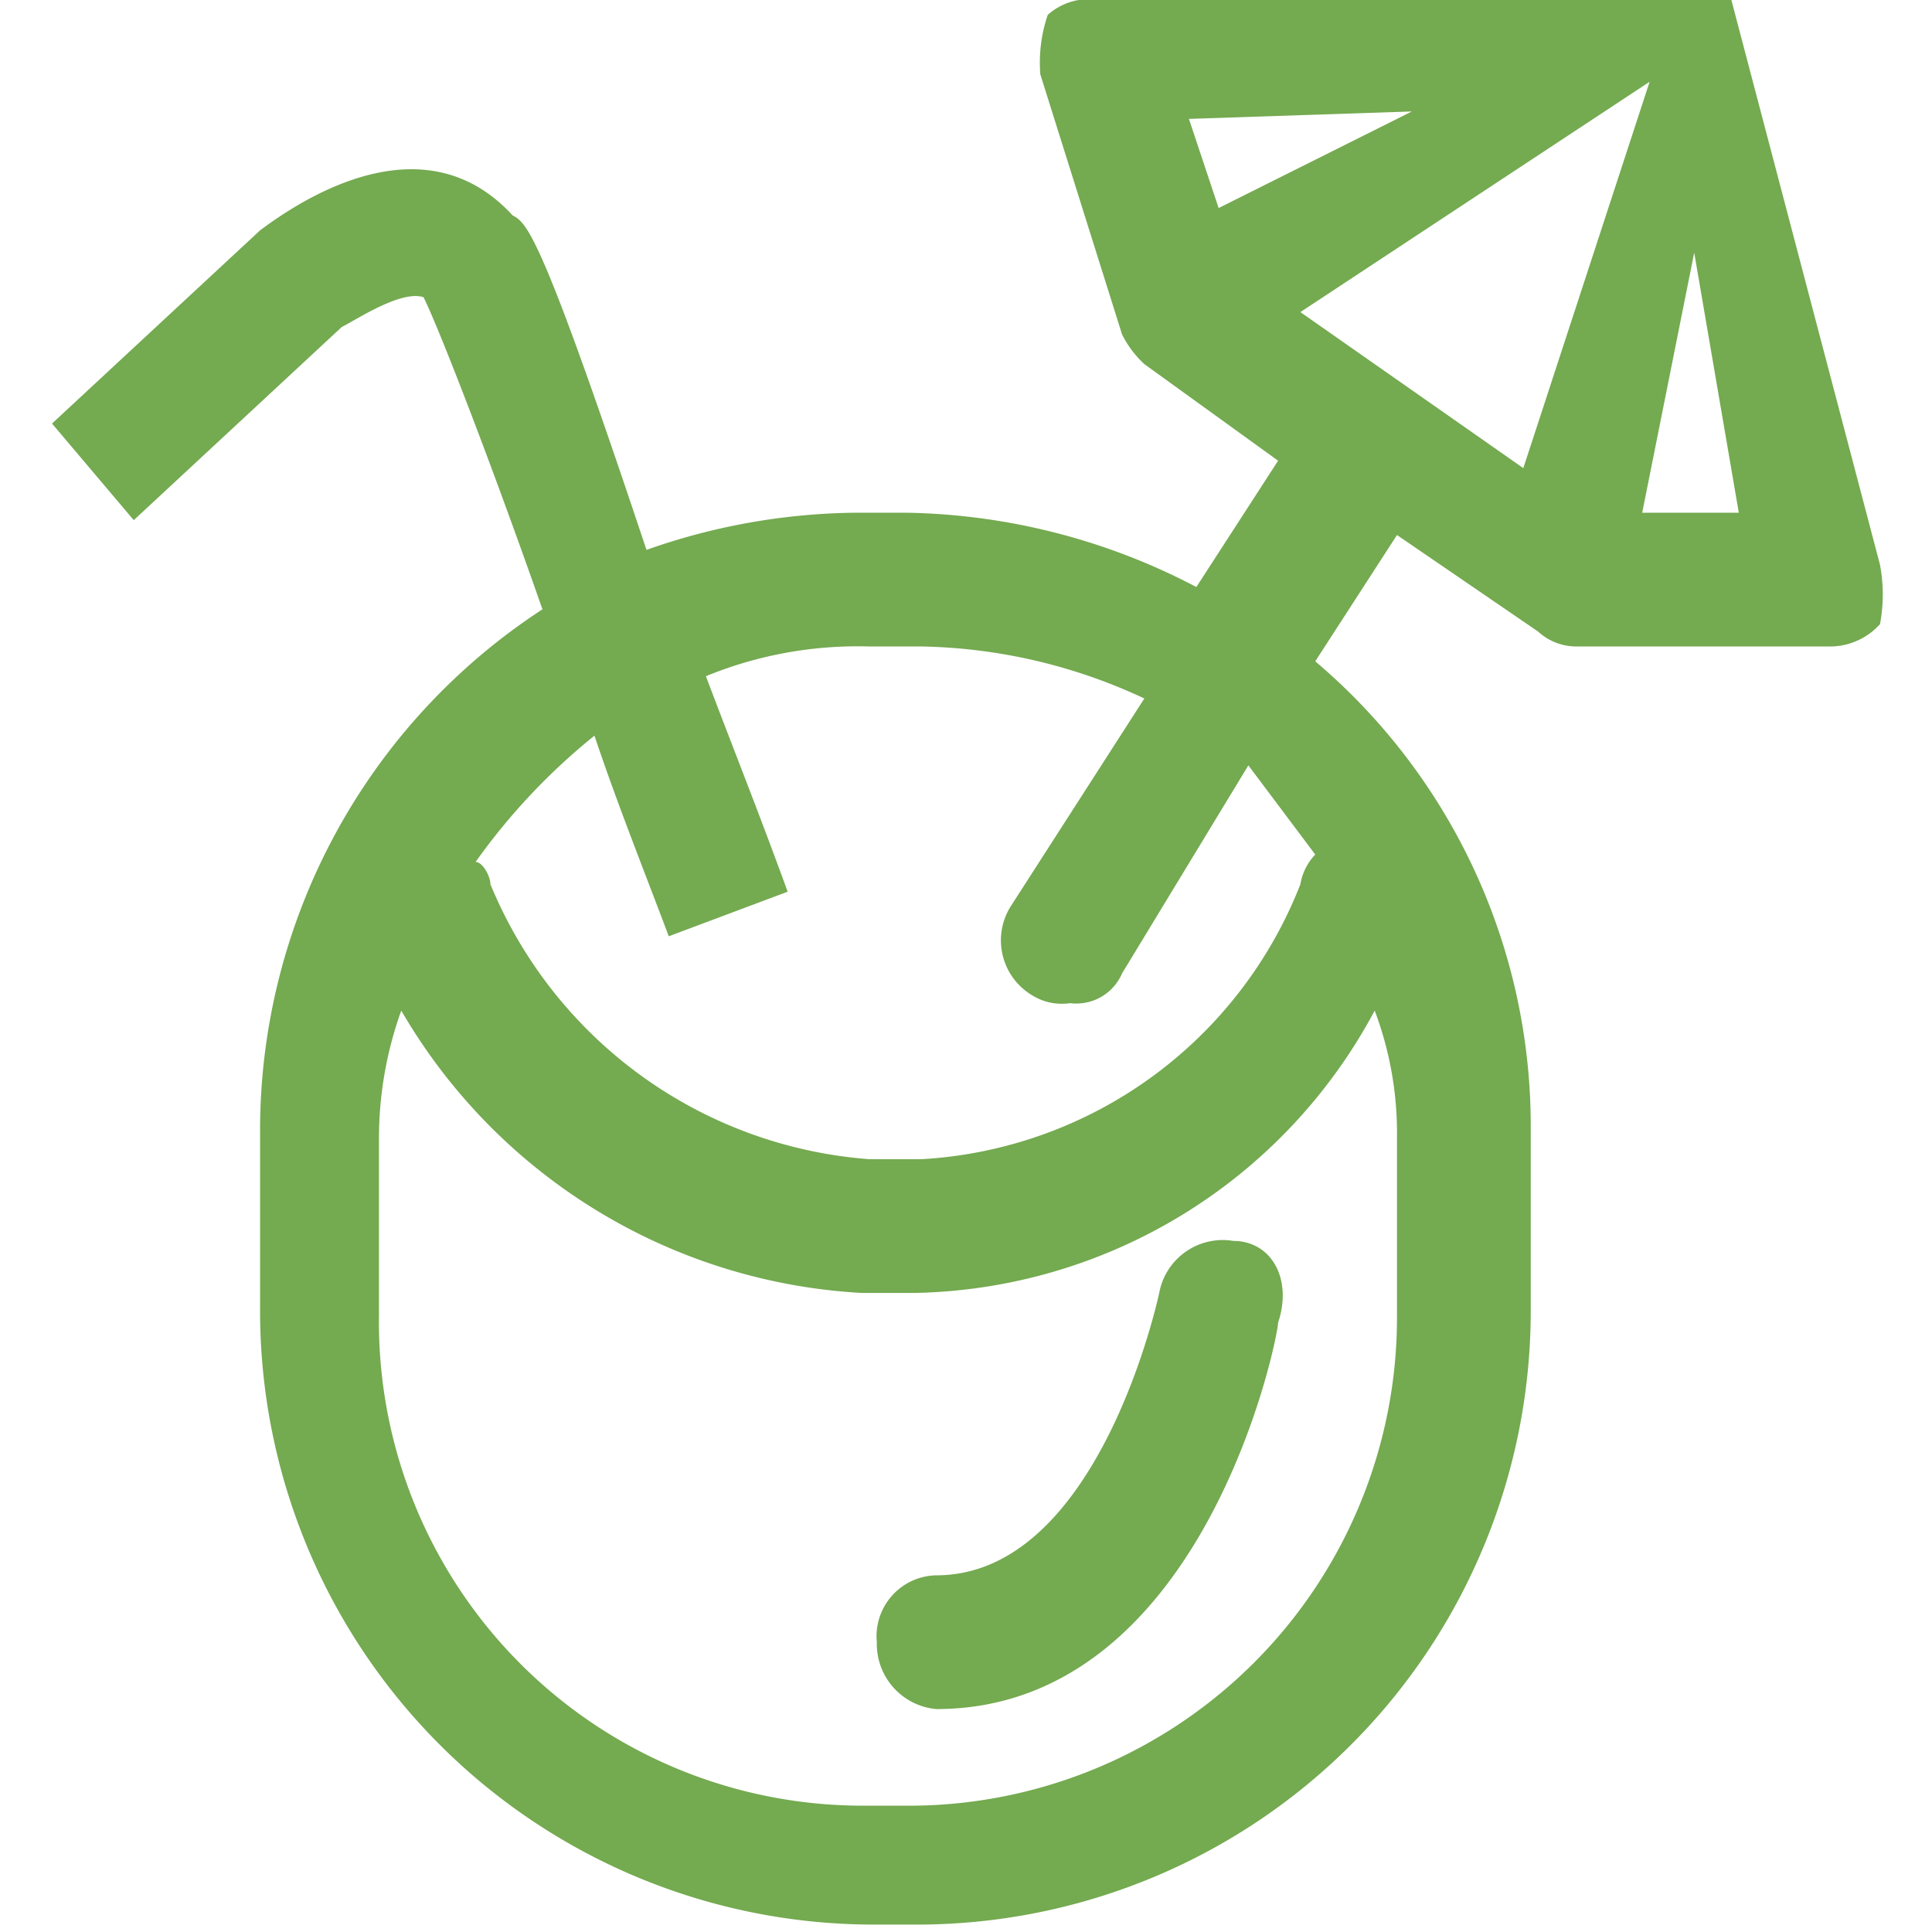 <svg xmlns="http://www.w3.org/2000/svg" width="26" height="26" viewBox="0 0 26 26"><title>Lifestyle-green</title><path d="M16.6,16.7a.87.87,0,0,0-1,.7s-.8,3.8-3,3.8a.82.82,0,0,0-.8.9.88.88,0,0,0,.8.9c3.6,0,4.6-5,4.6-5.2.2-.6-.1-1.1-.6-1.1" style="fill:#74aa50;fill-rule:evenodd"/><path d="M22.1,6.9l.7-3.5.6,3.5ZM19,1.5,16.4,2.8,16,1.6Zm1.5,4.8-3-2.1,4.7-3.1Zm-2.8,5.2a.76.76,0,0,0-.2.4,5.83,5.83,0,0,1-5.1,3.7h-.7a6,6,0,0,1-5.1-3.7c0-.1-.1-.3-.2-.3A8.52,8.52,0,0,1,8,9.9c.3.9.7,1.9,1,2.7l1.6-.6c-.4-1.1-.8-2.1-1.1-2.9a5.38,5.38,0,0,1,2.2-.4h.7a7.35,7.35,0,0,1,3,.7l-1.8,2.8a.86.86,0,0,0,.3,1.2.75.75,0,0,0,.5.1.67.67,0,0,0,.7-.4l1.7-2.8Zm1.1,6.2a6.57,6.57,0,0,1-6.5,6.6h-.7a6.51,6.51,0,0,1-6.5-6.6V15.3a5.08,5.08,0,0,1,.3-1.7,7.65,7.65,0,0,0,6.2,3.8h.7a7.17,7.17,0,0,0,6.2-3.8,4.67,4.67,0,0,1,.3,1.7ZM25.3,7.6,23.3,0H14.8a.84.84,0,0,0-.7.2A2,2,0,0,0,14,1l1.1,3.5a1.38,1.38,0,0,0,.3.4l1.8,1.3L16.1,7.9a8.68,8.68,0,0,0-3.9-1h-.7a8.68,8.68,0,0,0-2.8.5C7.3,3.2,7.1,3,6.9,2.9c-1.1-1.2-2.6-.4-3.4.2L.7,5.7,1.8,7,4.6,4.4c.2-.1.8-.5,1.1-.4.2.4.9,2.2,1.6,4.2a8.37,8.37,0,0,0-3.8,7v2.4a8.26,8.26,0,0,0,8.2,8.3h.7a8.26,8.26,0,0,0,8.2-8.3V15.2a8.19,8.19,0,0,0-2.9-6.3l1.1-1.7,1.9,1.3a.76.76,0,0,0,.5.2h3.4a.91.91,0,0,0,.7-.3A2.15,2.15,0,0,0,25.3,7.6Z" style="fill:#74aa50;fill-rule:evenodd"/></svg>